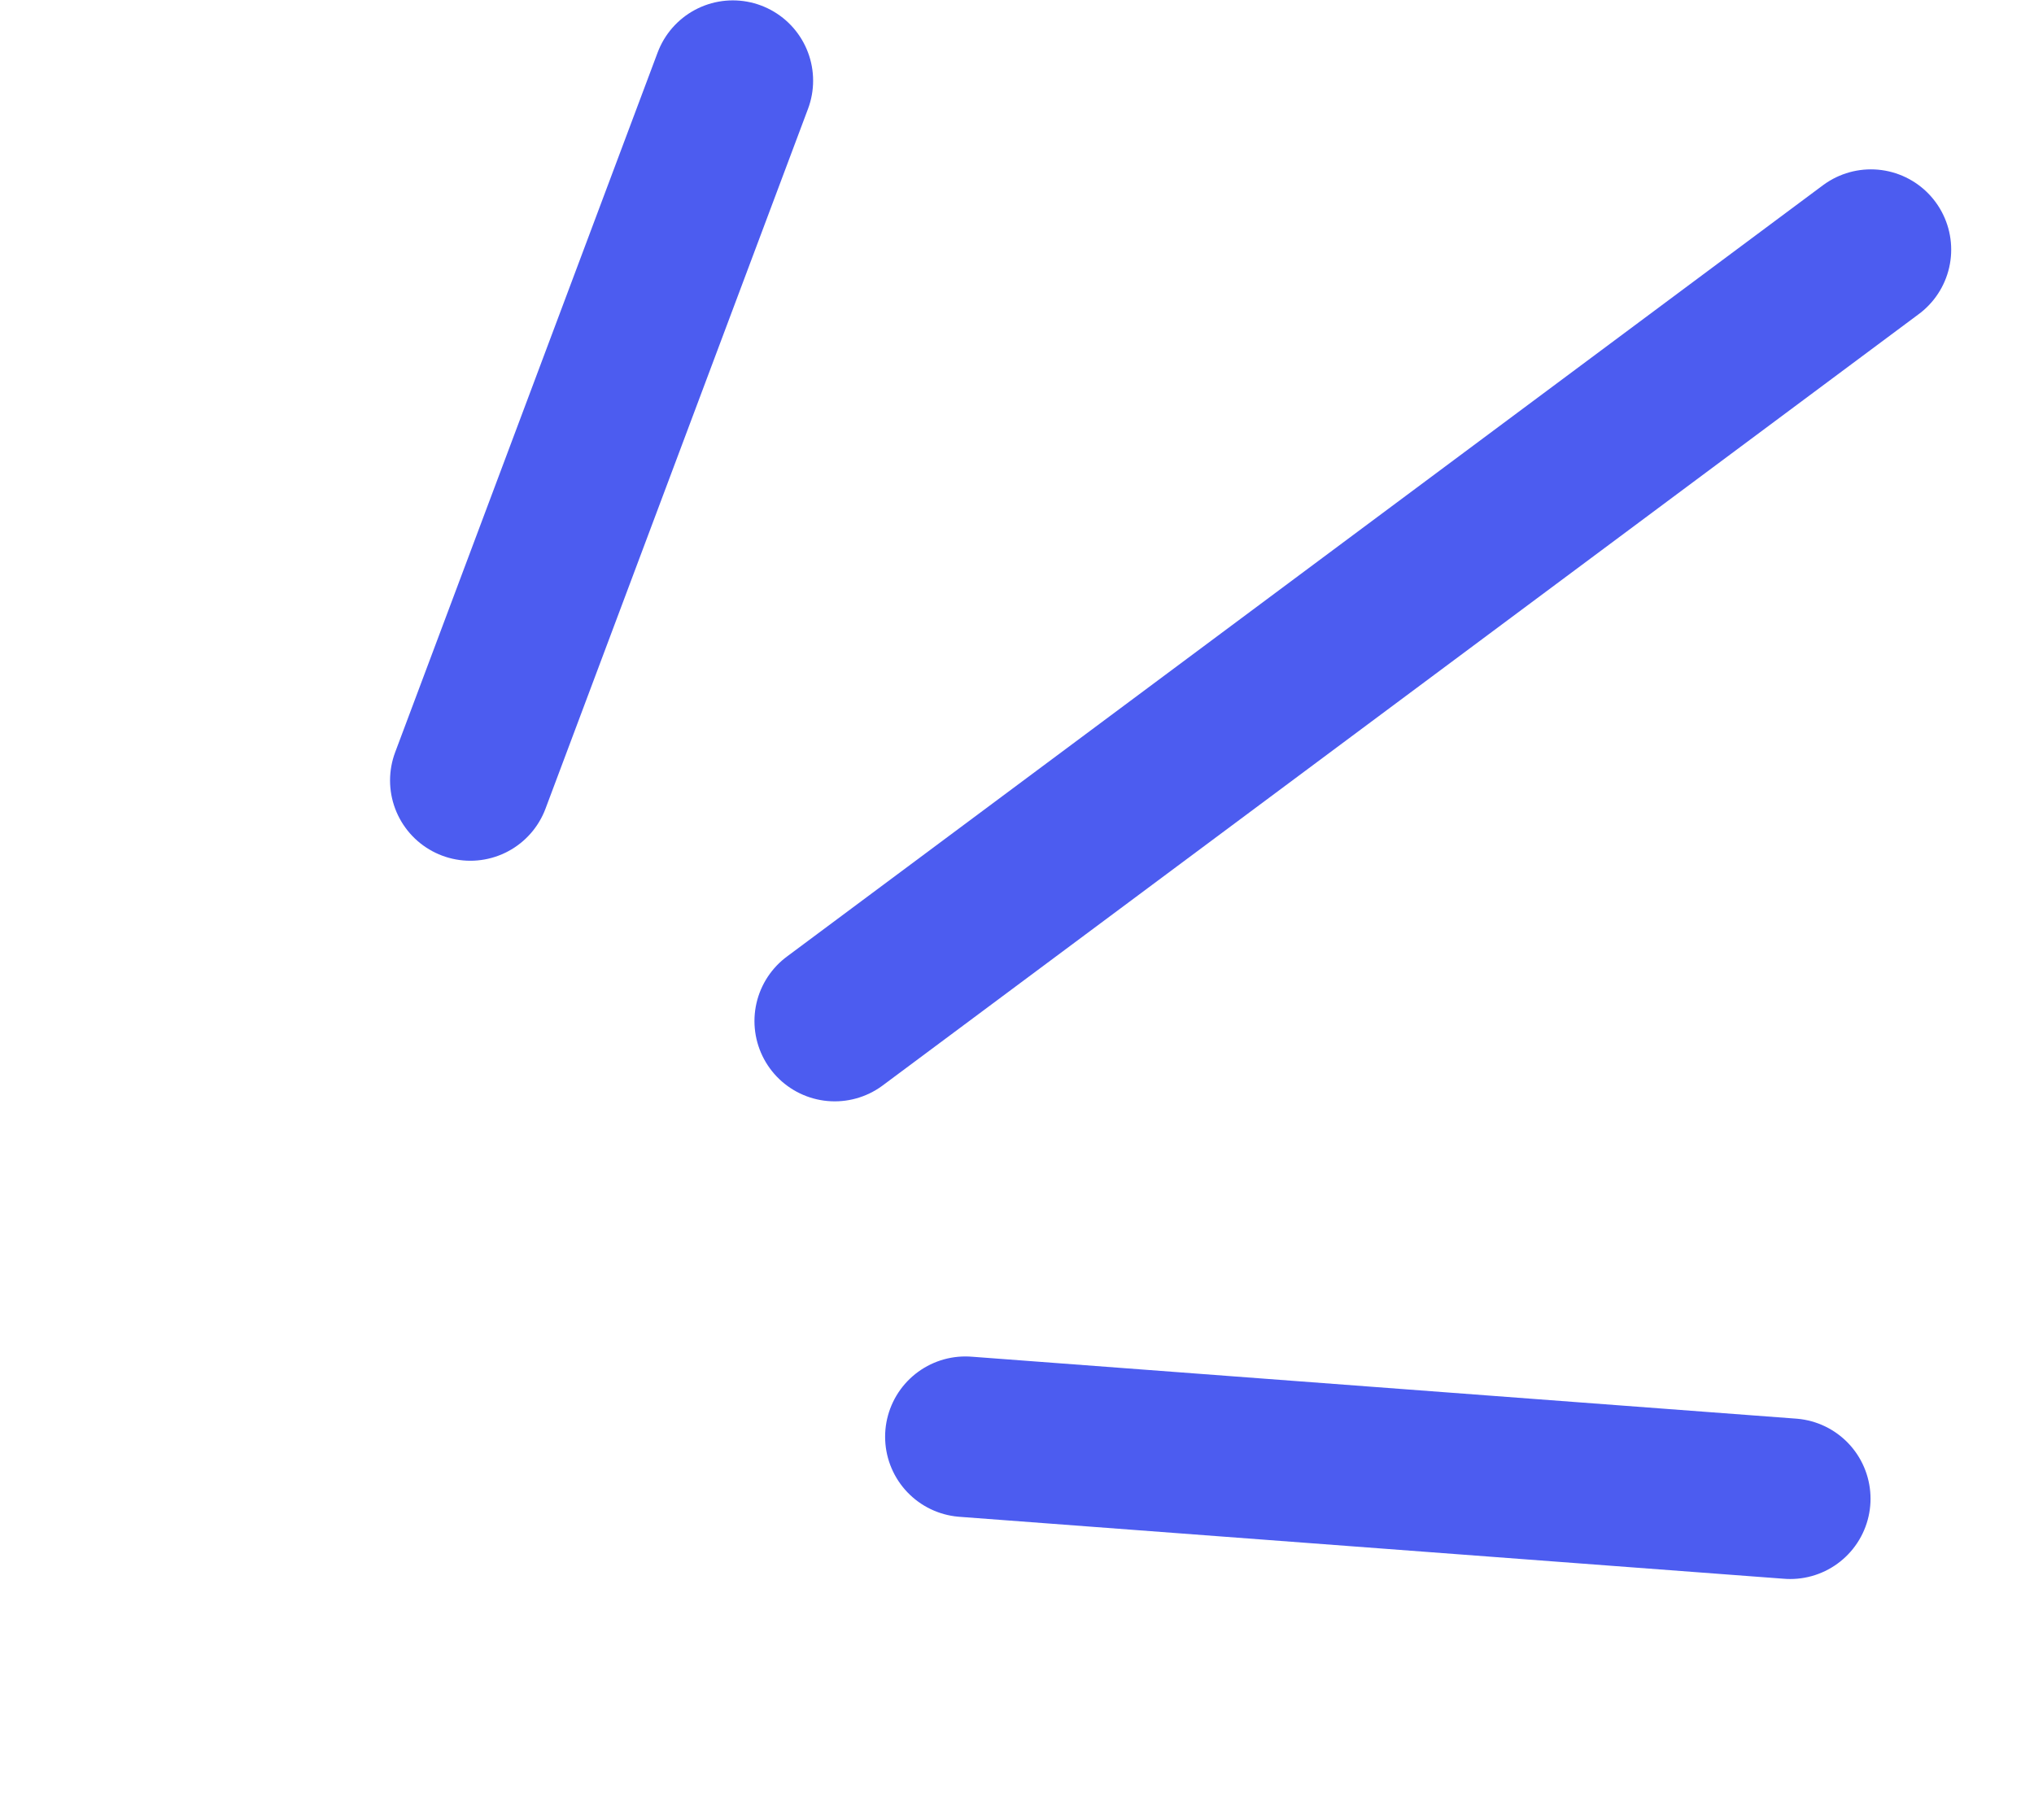 <svg width="38" height="34" viewBox="0 0 38 34" fill="none" xmlns="http://www.w3.org/2000/svg">
<path d="M34.953 4.664L15.595 19.076" stroke="#4C5CF0" stroke-width="3" stroke-linecap="round"/>
<path d="M33.446 28L18.036 26.842" stroke="#4C5CF0" stroke-width="3" stroke-linecap="round"/>
<path d="M13.691 1.507L8.787 14.581" stroke="#4C5CF0" stroke-width="3" stroke-linecap="round"/>
</svg>

